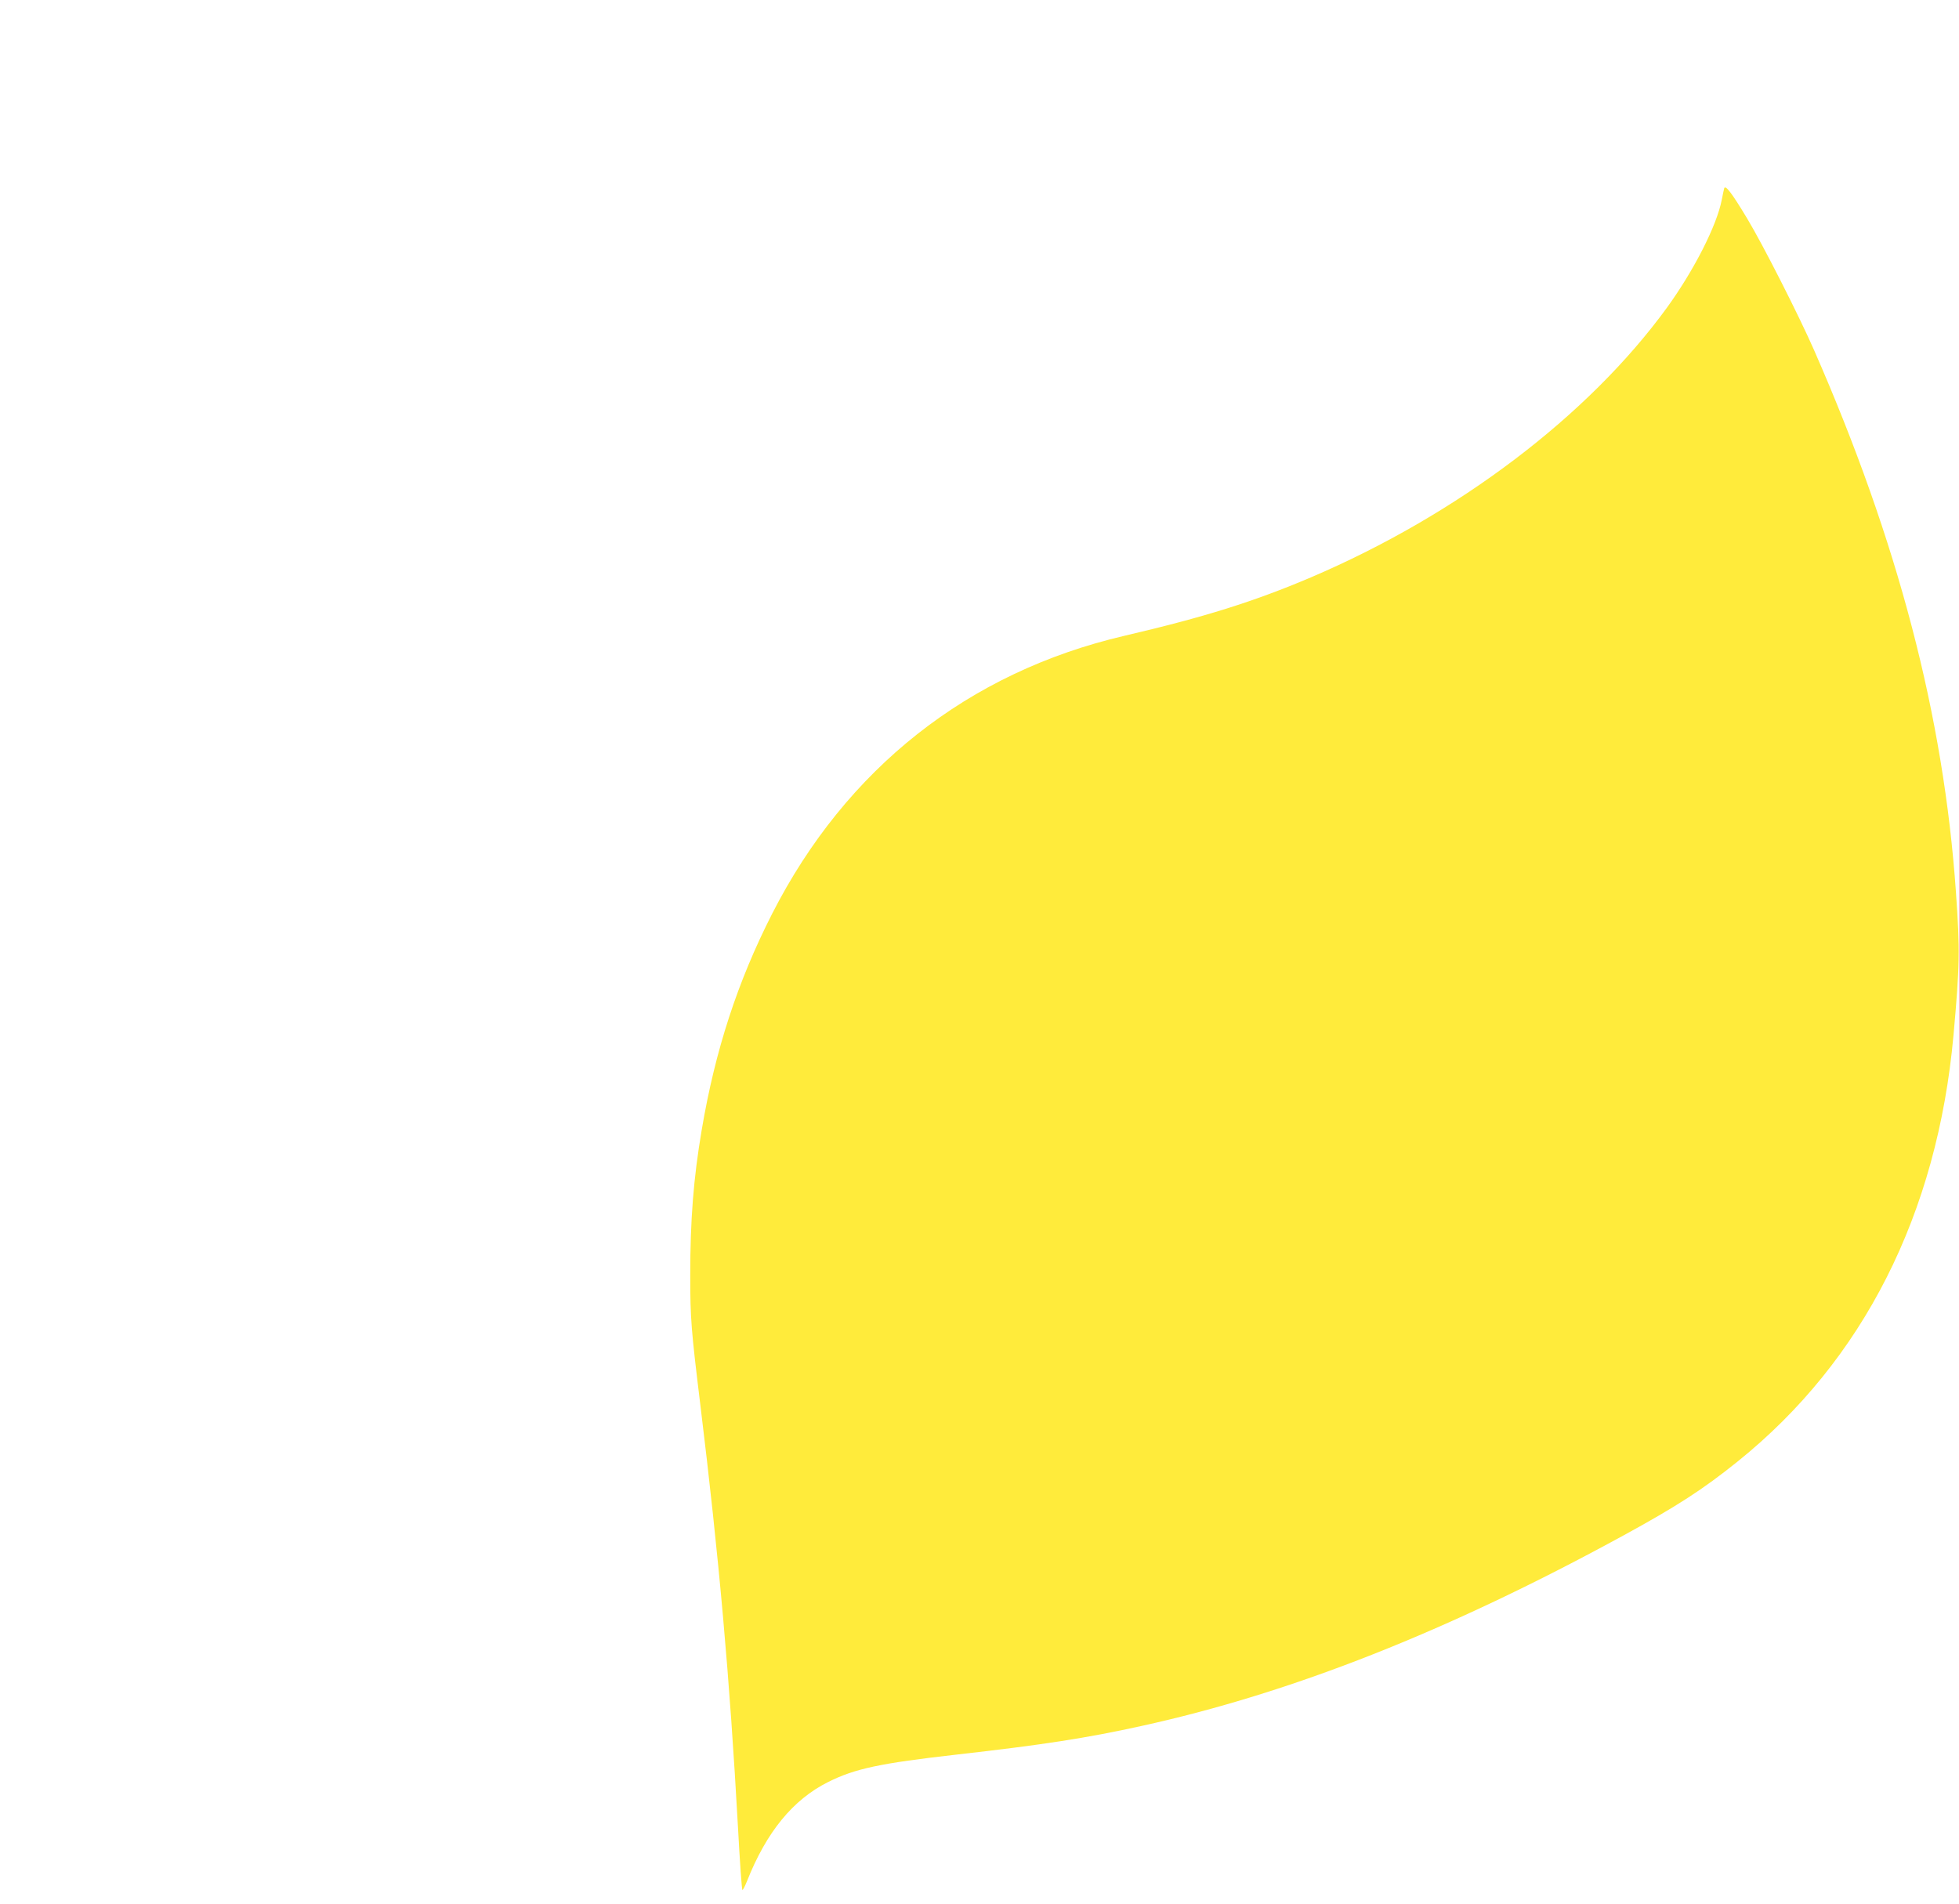 <?xml version="1.0" standalone="no"?>
<!DOCTYPE svg PUBLIC "-//W3C//DTD SVG 20010904//EN"
 "http://www.w3.org/TR/2001/REC-SVG-20010904/DTD/svg10.dtd">
<svg version="1.0" xmlns="http://www.w3.org/2000/svg"
 width="1280pt" height="1244pt" viewBox="0 0 1280 1244"
 preserveAspectRatio="xMidYMid meet">
<g transform="translate(0,1244) scale(0.1,-0.1)"
fill="#ffeb3b" stroke="none">
<path d="M11266 11210 c-2 -8 -10 -42 -16 -75 -32 -168 -182 -462 -358 -705
-514 -707 -1367 -1353 -2327 -1763 -372 -158 -693 -259 -1220 -382 -1019 -238
-1817 -868 -2300 -1816 -226 -444 -372 -892 -460 -1412 -54 -318 -75 -589 -75
-950 0 -285 6 -356 66 -847 122 -997 192 -1786 246 -2762 12 -224 25 -408 29
-408 4 0 17 26 30 58 127 321 300 532 529 647 176 88 339 123 843 180 556 63
844 107 1202 186 986 216 2010 621 3155 1247 344 188 518 300 745 483 819 659
1303 1615 1409 2784 41 457 43 555 16 935 -80 1149 -379 2292 -926 3540 -98
224 -335 691 -438 862 -101 168 -142 221 -150 198z"/>
</g>
</svg>
